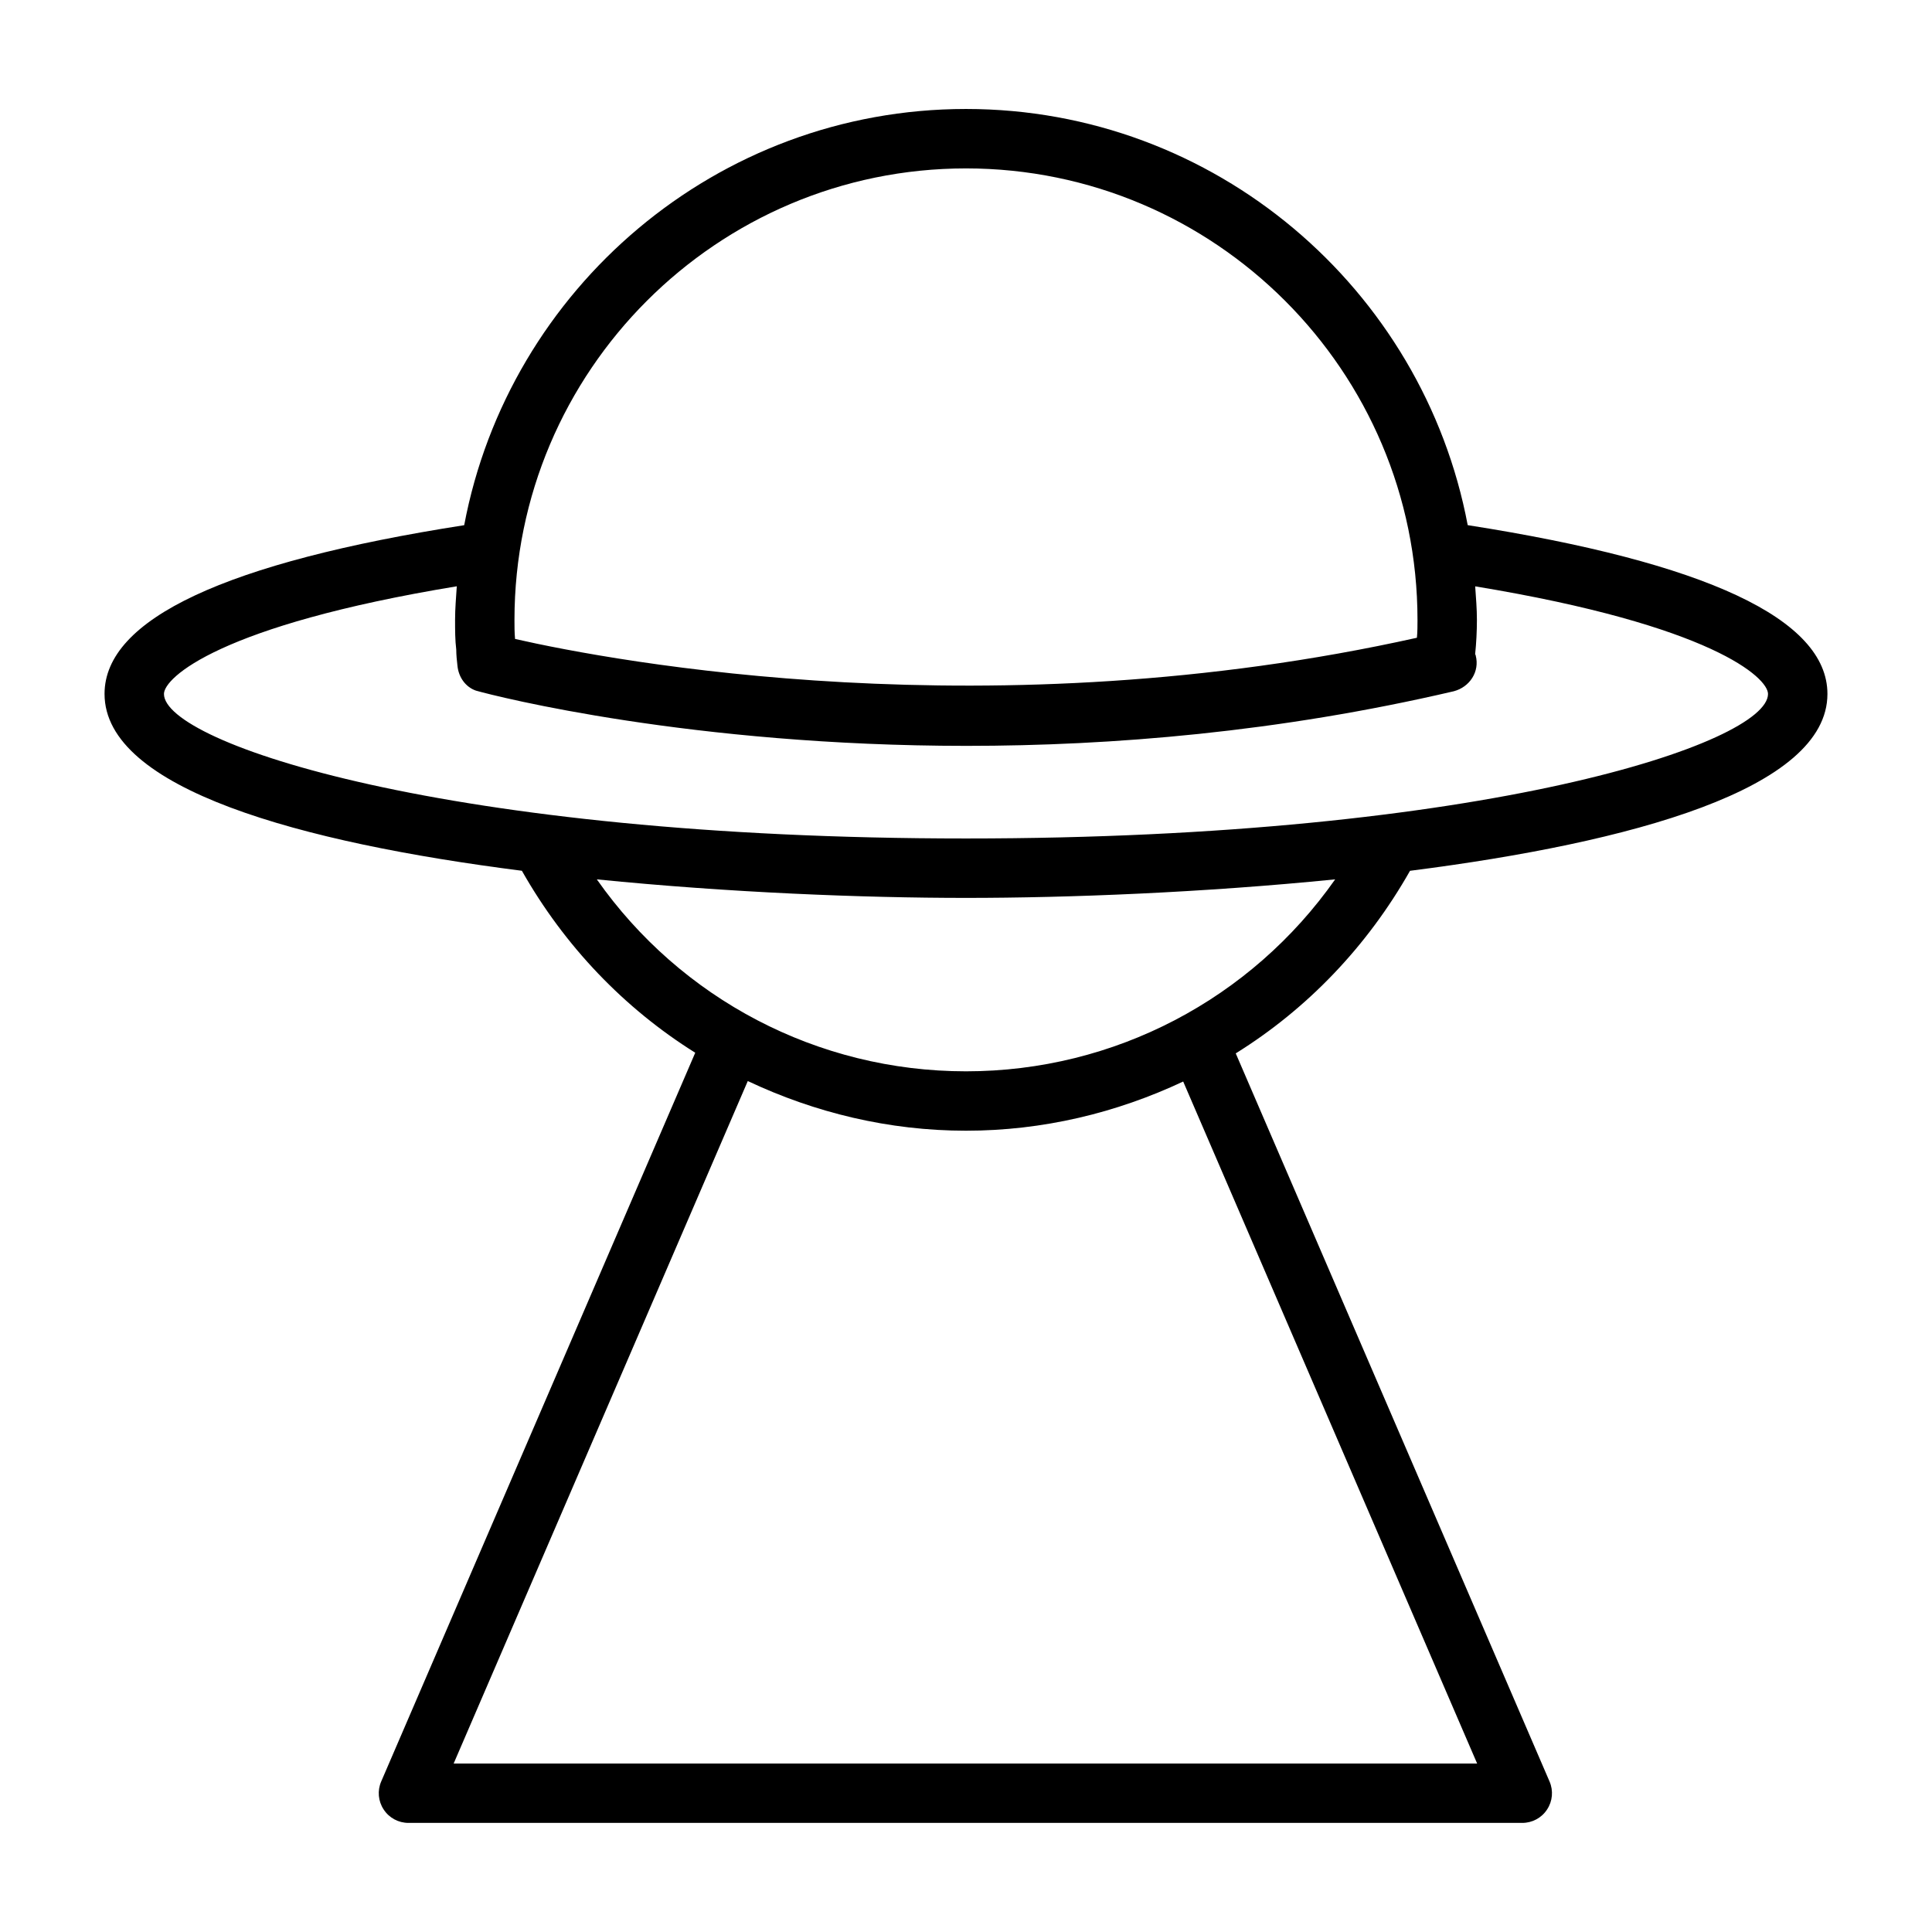 <?xml version="1.0" encoding="UTF-8"?>
<!-- Uploaded to: SVG Repo, www.svgrepo.com, Generator: SVG Repo Mixer Tools -->
<svg fill="#000000" width="800px" height="800px" version="1.1" viewBox="144 144 512 512" xmlns="http://www.w3.org/2000/svg">
 <path d="m400 427.91c-39.363 0-75.59-19.191-97.836-50.871 34.984 3.512 70.598 4.914 97.836 4.914 27.234 0 62.848-1.402 97.832-4.914-22.246 31.68-58.457 50.871-97.832 50.871m135.46 183.45h-271.24l77.949-180.87c17.773 8.391 37.375 13.16 57.828 13.16 20.34 0 39.863-4.707 57.559-13.035zm-348.01-283.46c0-4.266 14.66-18.168 77.602-28.527-0.188 2.961-0.453 5.902-0.453 8.91 0 2.676 0 5.352 0.312 7.871 0 1.418 0.156 2.852 0.316 4.254 0.312 3.148 2.203 5.668 4.879 6.609 5.512 1.574 57.152 14.645 130.05 14.645 38.414 0 82.656-3.621 129.1-14.469 4.25-1.117 6.926-5.211 5.824-9.465 0-0.156 0-0.156-0.156-0.312 0.312-2.992 0.473-6.141 0.473-9.133 0-3.008-0.254-5.934-0.457-8.895 62.961 10.375 77.602 24.277 77.602 28.512 0 13.004-75.02 38.305-212.54 38.305-137.53 0-212.55-25.301-212.55-38.305m212.55-139.27c65.965 0 119.65 53.688 119.65 119.66 0 1.574 0 3.164-0.156 4.723-112.41 25.035-212.7 6.312-239 0.316-0.156-1.734-0.156-3.309-0.156-5.039 0-65.969 53.688-119.66 119.66-119.66m117.68 186.14c58.727-7.481 110.61-21.68 110.61-46.871 0-19.852-32.215-34.855-95.332-44.73-11.824-62.66-66.93-110.29-132.96-110.29-66.047 0-121.15 47.625-132.98 110.3-63.07 9.84-95.312 24.844-95.312 44.711 0 25.191 51.875 39.391 110.6 46.871 11.336 20.012 27.156 36.461 45.941 48.223l-83.223 193.13c-1.055 2.426-0.805 5.227 0.66 7.43 1.449 2.223 3.922 3.543 6.566 3.543h295.17c2.644 0 5.117-1.32 6.566-3.543 1.465-2.203 1.715-5.004 0.66-7.43l-83.16-192.96c18.91-11.758 34.809-28.289 46.191-48.395"/>
</svg>